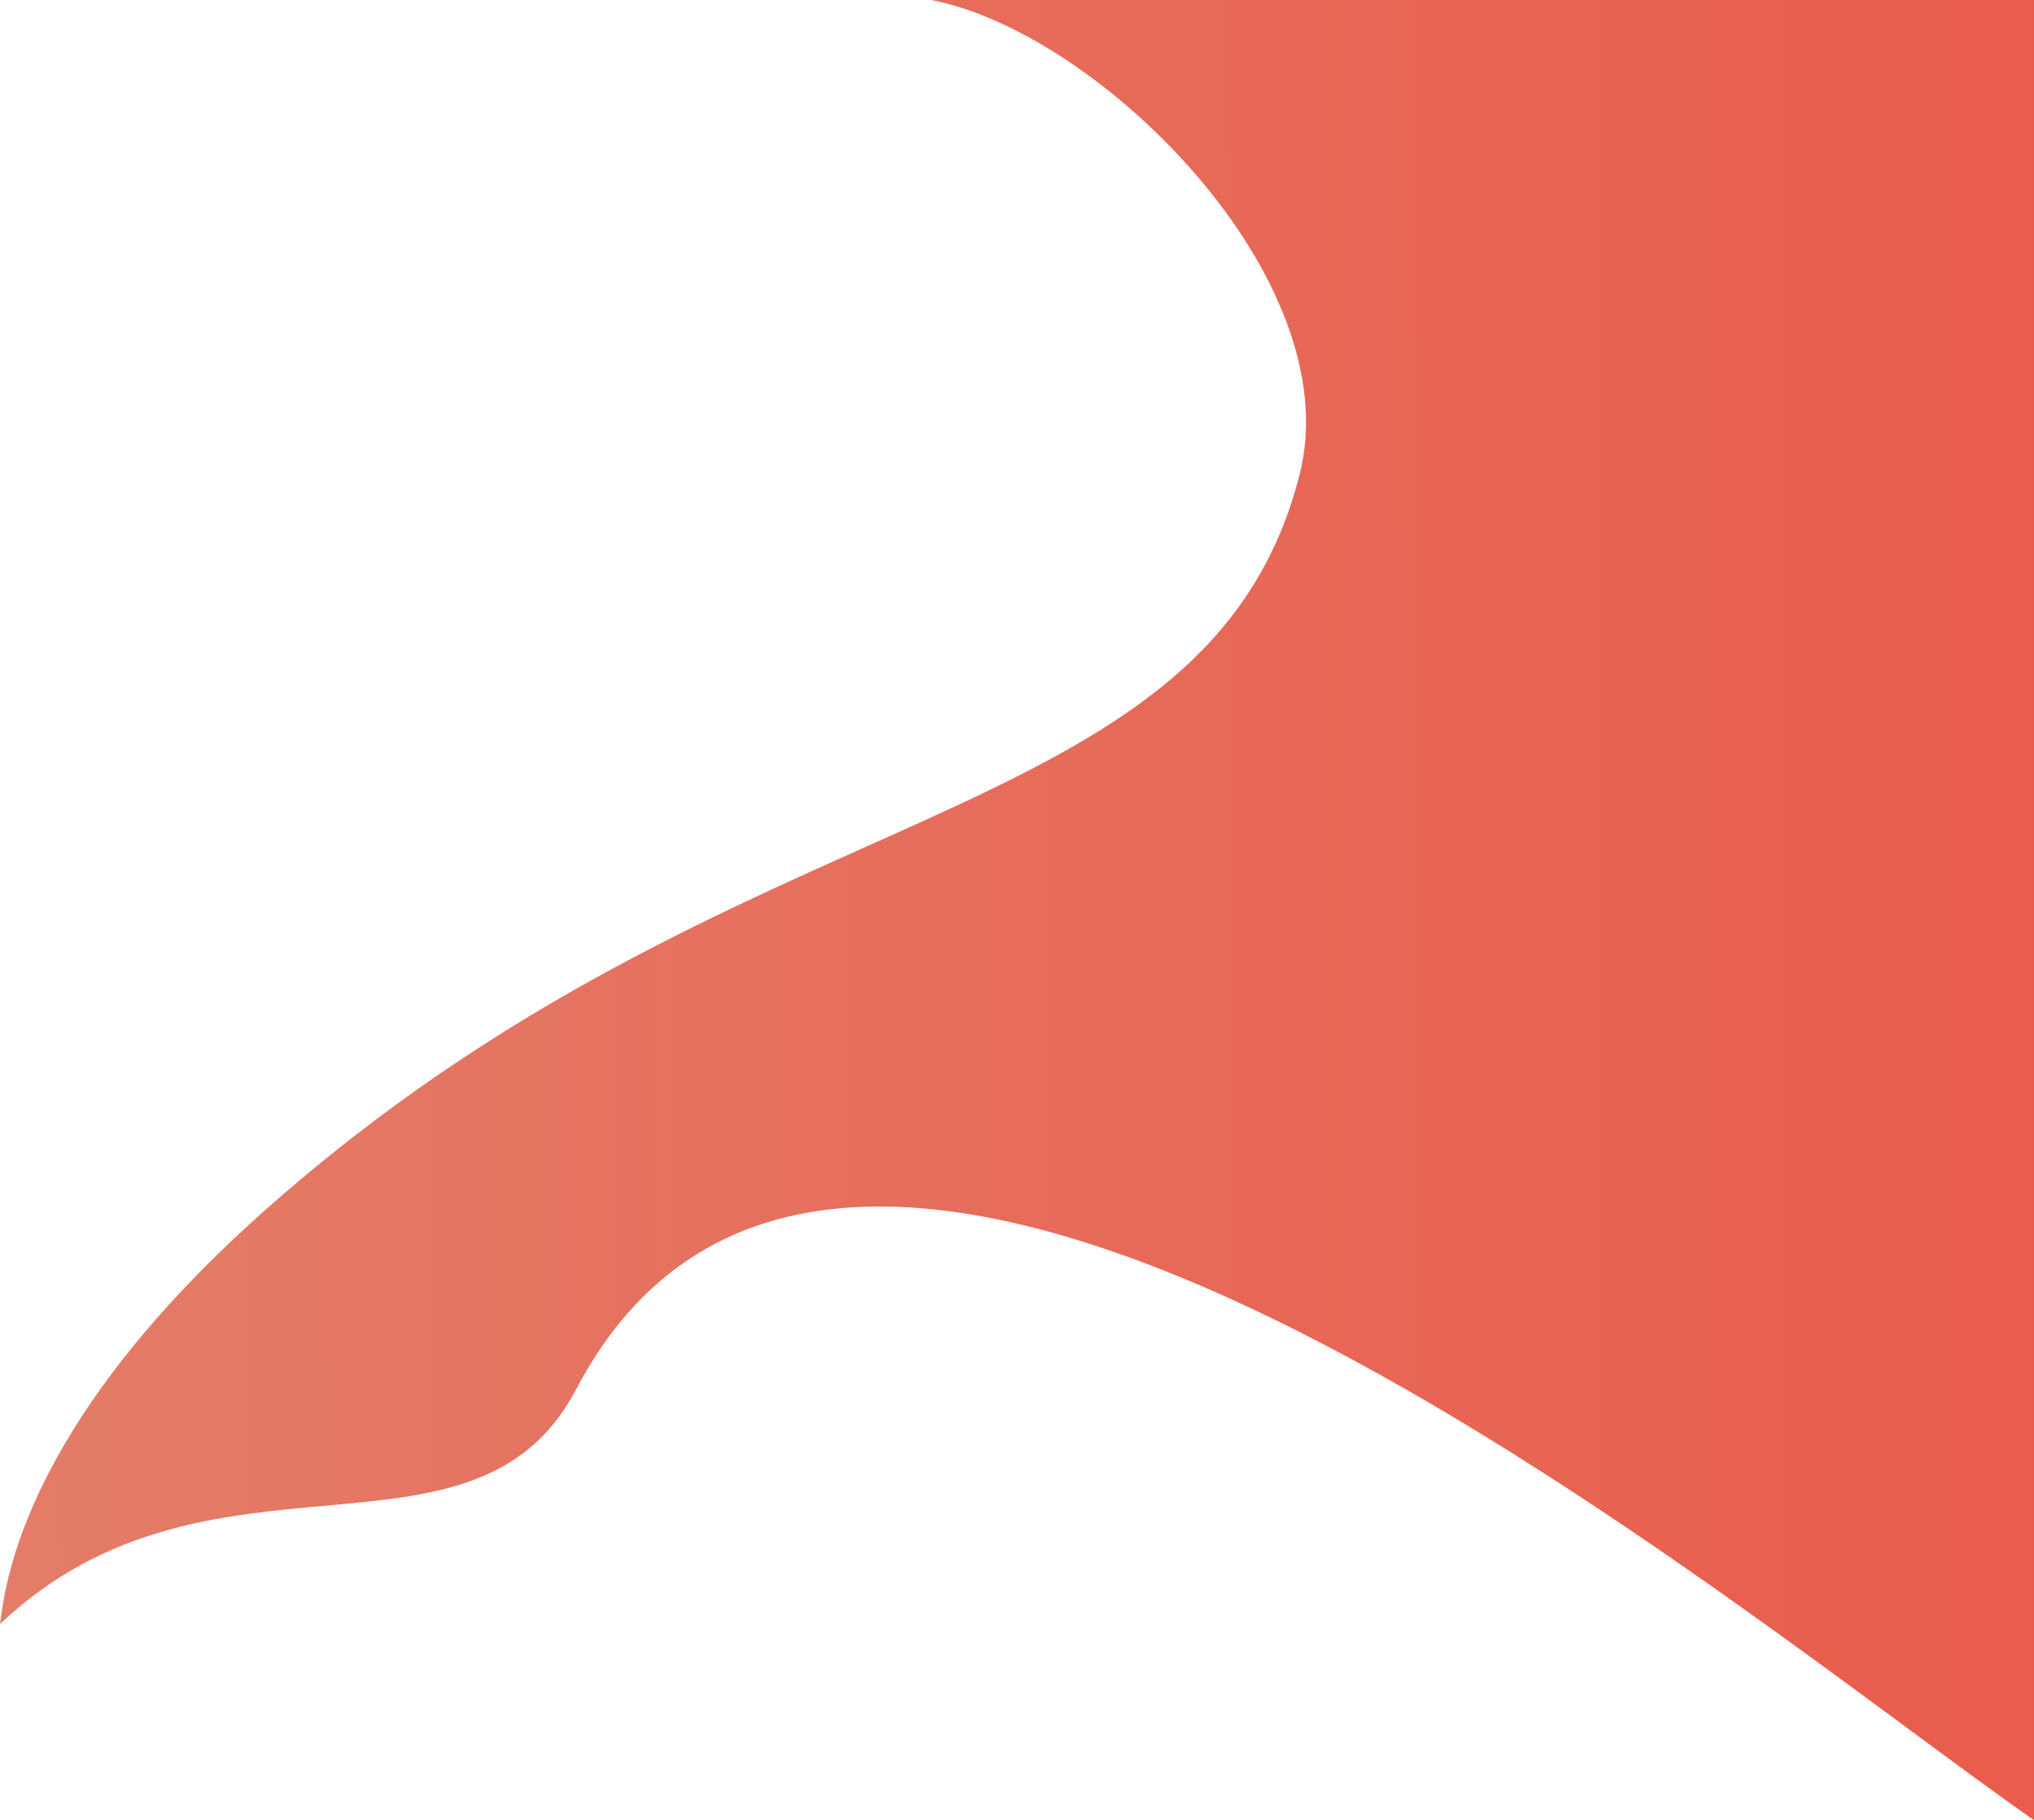<svg width="1094" height="979" viewBox="0 0 1094 979" fill="none" xmlns="http://www.w3.org/2000/svg">
<path d="M699.063 254.989C725.529 150.47 591.922 17.57 500.885 0H1094V979C934.091 867.574 457.844 465.377 309.801 747.396C254.849 852.081 112.412 766.919 0 873.539C2.375 859.273 7.162 771.876 140.475 652.789C399.194 421.678 649.325 451.411 699.063 254.989Z" fill="url(#paint0_linear_15_147)"/>
<defs>
<linearGradient id="paint0_linear_15_147" x1="1140.72" y1="-9.07703e-05" x2="-86.14" y2="3.338" gradientUnits="userSpaceOnUse">
<stop stop-color="#EA5A4A"/>
<stop offset="1" stop-color="#E37F6B"/>
</linearGradient>
</defs>
</svg>
